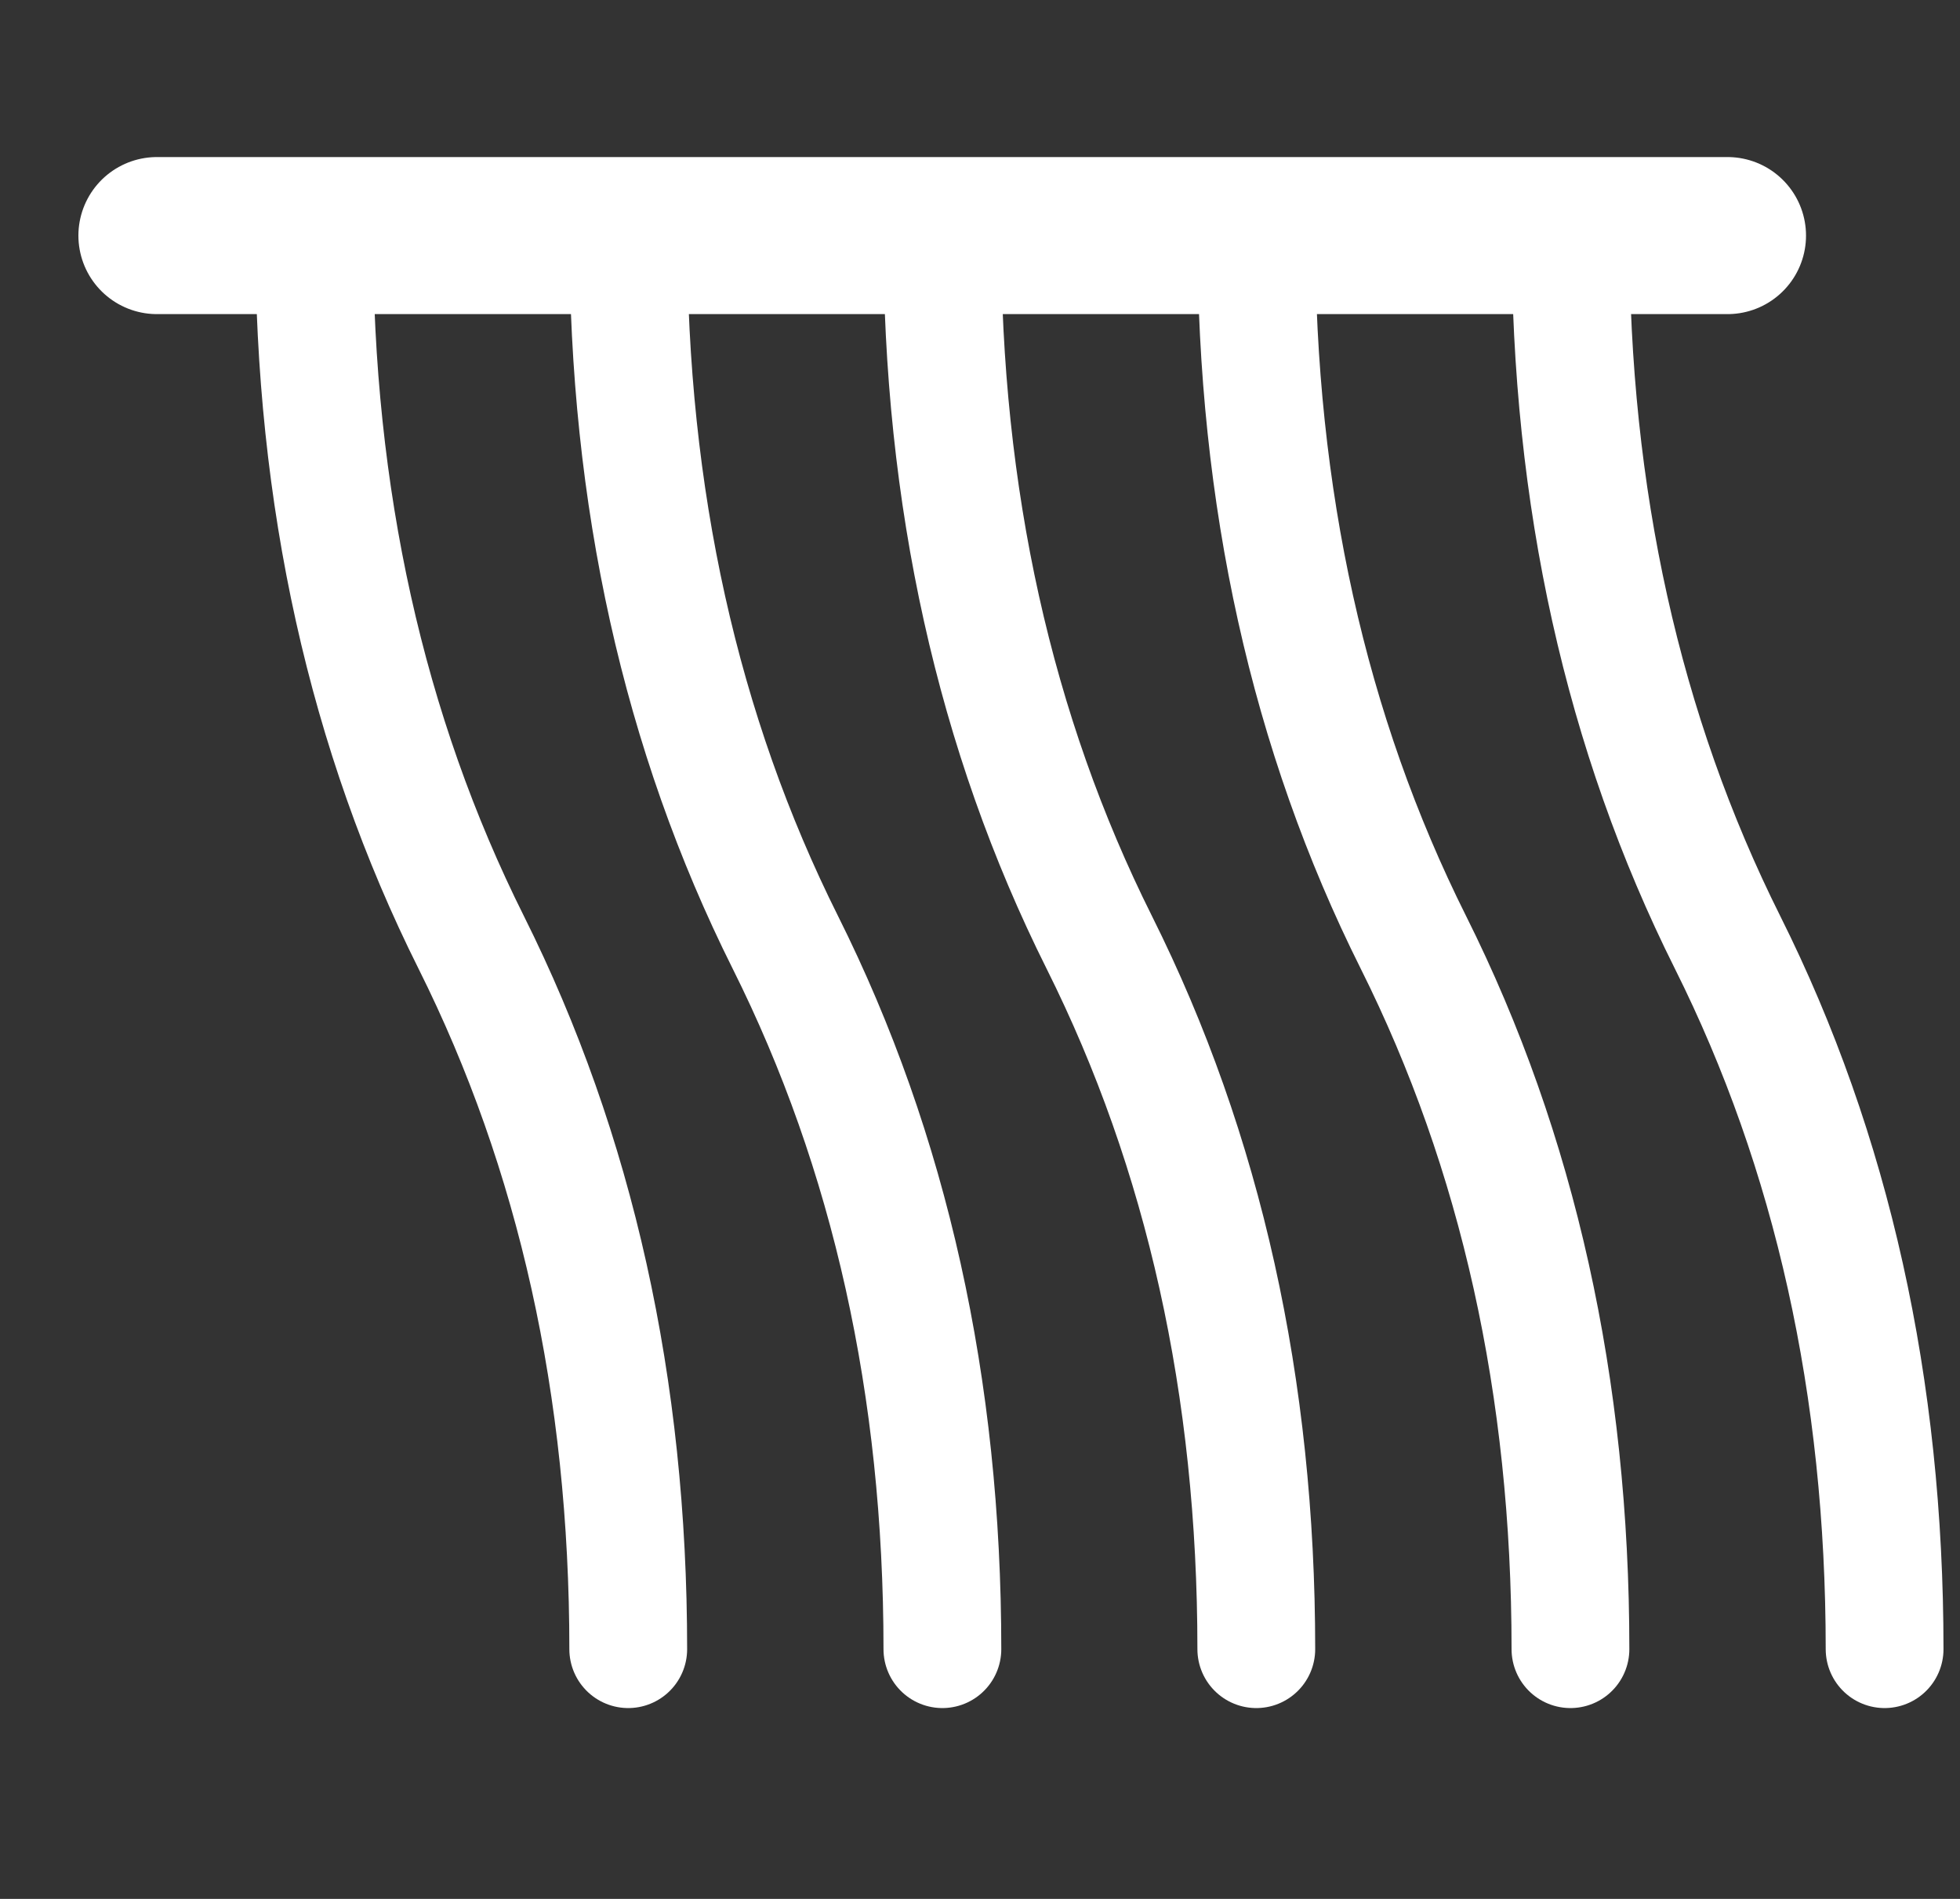 <?xml version="1.0" encoding="UTF-8"?>
<svg xmlns="http://www.w3.org/2000/svg" width="32" height="31" viewBox="0 0 32 31" fill="none">
  <rect x="0" y="0" width="32" height="31" fill="#333333" stroke="none"/>
  <path d="M2.562 3.846H28.204" stroke="white" stroke-width="2.564" stroke-linecap="round" stroke-linejoin="round"></path>
  <path d="M5.129 3.846C5.129 8.119 5.984 11.965 7.693 15.384C9.402 18.803 10.257 22.649 10.257 26.923" stroke="white" stroke-width="1.923" stroke-linecap="round" stroke-linejoin="round"></path>
  <path d="M10.258 3.846C10.258 8.119 11.113 11.965 12.822 15.384C14.531 18.803 15.386 22.649 15.386 26.923" stroke="white" stroke-width="1.923" stroke-linecap="round" stroke-linejoin="round"></path>
  <path d="M15.383 3.846C15.383 8.119 16.238 11.965 17.947 15.384C19.656 18.803 20.511 22.649 20.511 26.923" stroke="white" stroke-width="1.923" stroke-linecap="round" stroke-linejoin="round"></path>
  <path d="M20.512 3.846C20.512 8.119 21.366 11.965 23.076 15.384C24.785 18.803 25.64 22.649 25.64 26.923" stroke="white" stroke-width="1.923" stroke-linecap="round" stroke-linejoin="round"></path>
  <path d="M25.641 3.846C25.641 8.119 26.495 11.965 28.205 15.384C29.914 18.803 30.769 22.649 30.769 26.923" stroke="white" stroke-width="1.923" stroke-linecap="round" stroke-linejoin="round"></path>
</svg>
